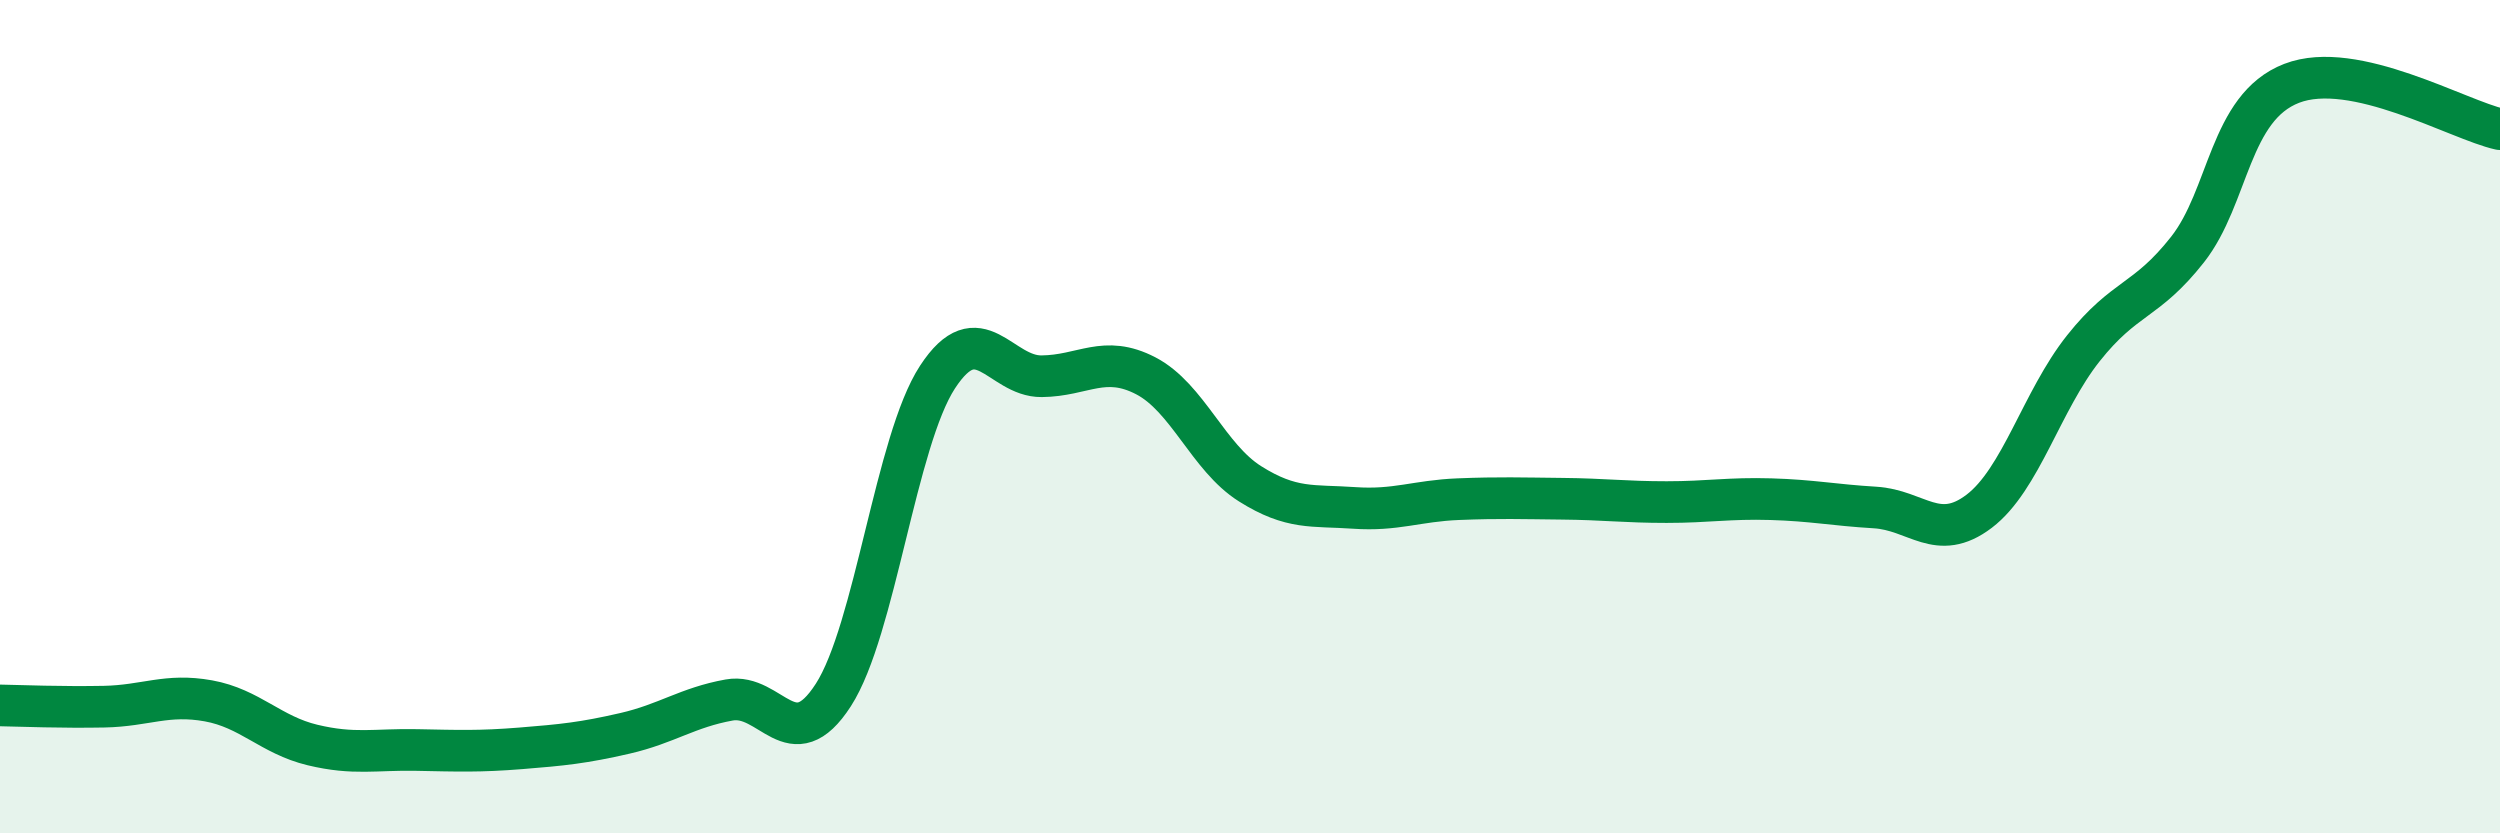 
    <svg width="60" height="20" viewBox="0 0 60 20" xmlns="http://www.w3.org/2000/svg">
      <path
        d="M 0,16.93 C 0.5,16.94 1.5,16.98 2.5,16.96 C 3.5,16.94 4,16.64 5,16.82 C 6,17 6.5,17.64 7.5,17.88 C 8.5,18.12 9,17.98 10,18 C 11,18.02 11.5,18.04 12.5,17.96 C 13.5,17.88 14,17.83 15,17.6 C 16,17.37 16.5,16.98 17.5,16.8 C 18.5,16.62 19,18.23 20,16.68 C 21,15.13 21.5,10.58 22.5,9.05 C 23.5,7.52 24,9.04 25,9.03 C 26,9.02 26.5,8.5 27.5,9.02 C 28.5,9.54 29,10.98 30,11.61 C 31,12.24 31.5,12.12 32.5,12.19 C 33.5,12.26 34,12.02 35,11.98 C 36,11.94 36.5,11.96 37.5,11.97 C 38.5,11.98 39,12.05 40,12.05 C 41,12.05 41.5,11.95 42.5,11.98 C 43.5,12.01 44,12.12 45,12.18 C 46,12.24 46.5,13.03 47.5,12.27 C 48.5,11.51 49,9.62 50,8.36 C 51,7.1 51.5,7.26 52.5,5.99 C 53.5,4.72 53.5,2.58 55,2 C 56.5,1.42 59,2.88 60,3.1L60 20L0 20Z"
        fill="#008740"
        opacity="0.1"
        stroke-linecap="round"
        stroke-linejoin="round"
      />
      <path
        d="M 0,16.93 C 0.5,16.94 1.5,16.98 2.5,16.96 C 3.5,16.94 4,16.64 5,16.82 C 6,17 6.5,17.64 7.5,17.88 C 8.5,18.12 9,17.98 10,18 C 11,18.02 11.5,18.04 12.5,17.96 C 13.5,17.88 14,17.83 15,17.6 C 16,17.37 16.5,16.98 17.5,16.8 C 18.5,16.62 19,18.23 20,16.68 C 21,15.13 21.5,10.58 22.5,9.05 C 23.5,7.52 24,9.04 25,9.03 C 26,9.02 26.5,8.5 27.5,9.02 C 28.5,9.54 29,10.98 30,11.61 C 31,12.24 31.5,12.12 32.5,12.19 C 33.5,12.26 34,12.02 35,11.98 C 36,11.94 36.5,11.96 37.5,11.97 C 38.5,11.98 39,12.05 40,12.05 C 41,12.05 41.5,11.95 42.5,11.98 C 43.5,12.01 44,12.12 45,12.18 C 46,12.24 46.5,13.03 47.5,12.27 C 48.5,11.51 49,9.62 50,8.36 C 51,7.1 51.5,7.26 52.5,5.99 C 53.5,4.72 53.5,2.58 55,2 C 56.5,1.42 59,2.88 60,3.1"
        stroke="#008740"
        stroke-width="1"
        fill="none"
        stroke-linecap="round"
        stroke-linejoin="round"
      />
    </svg>
  